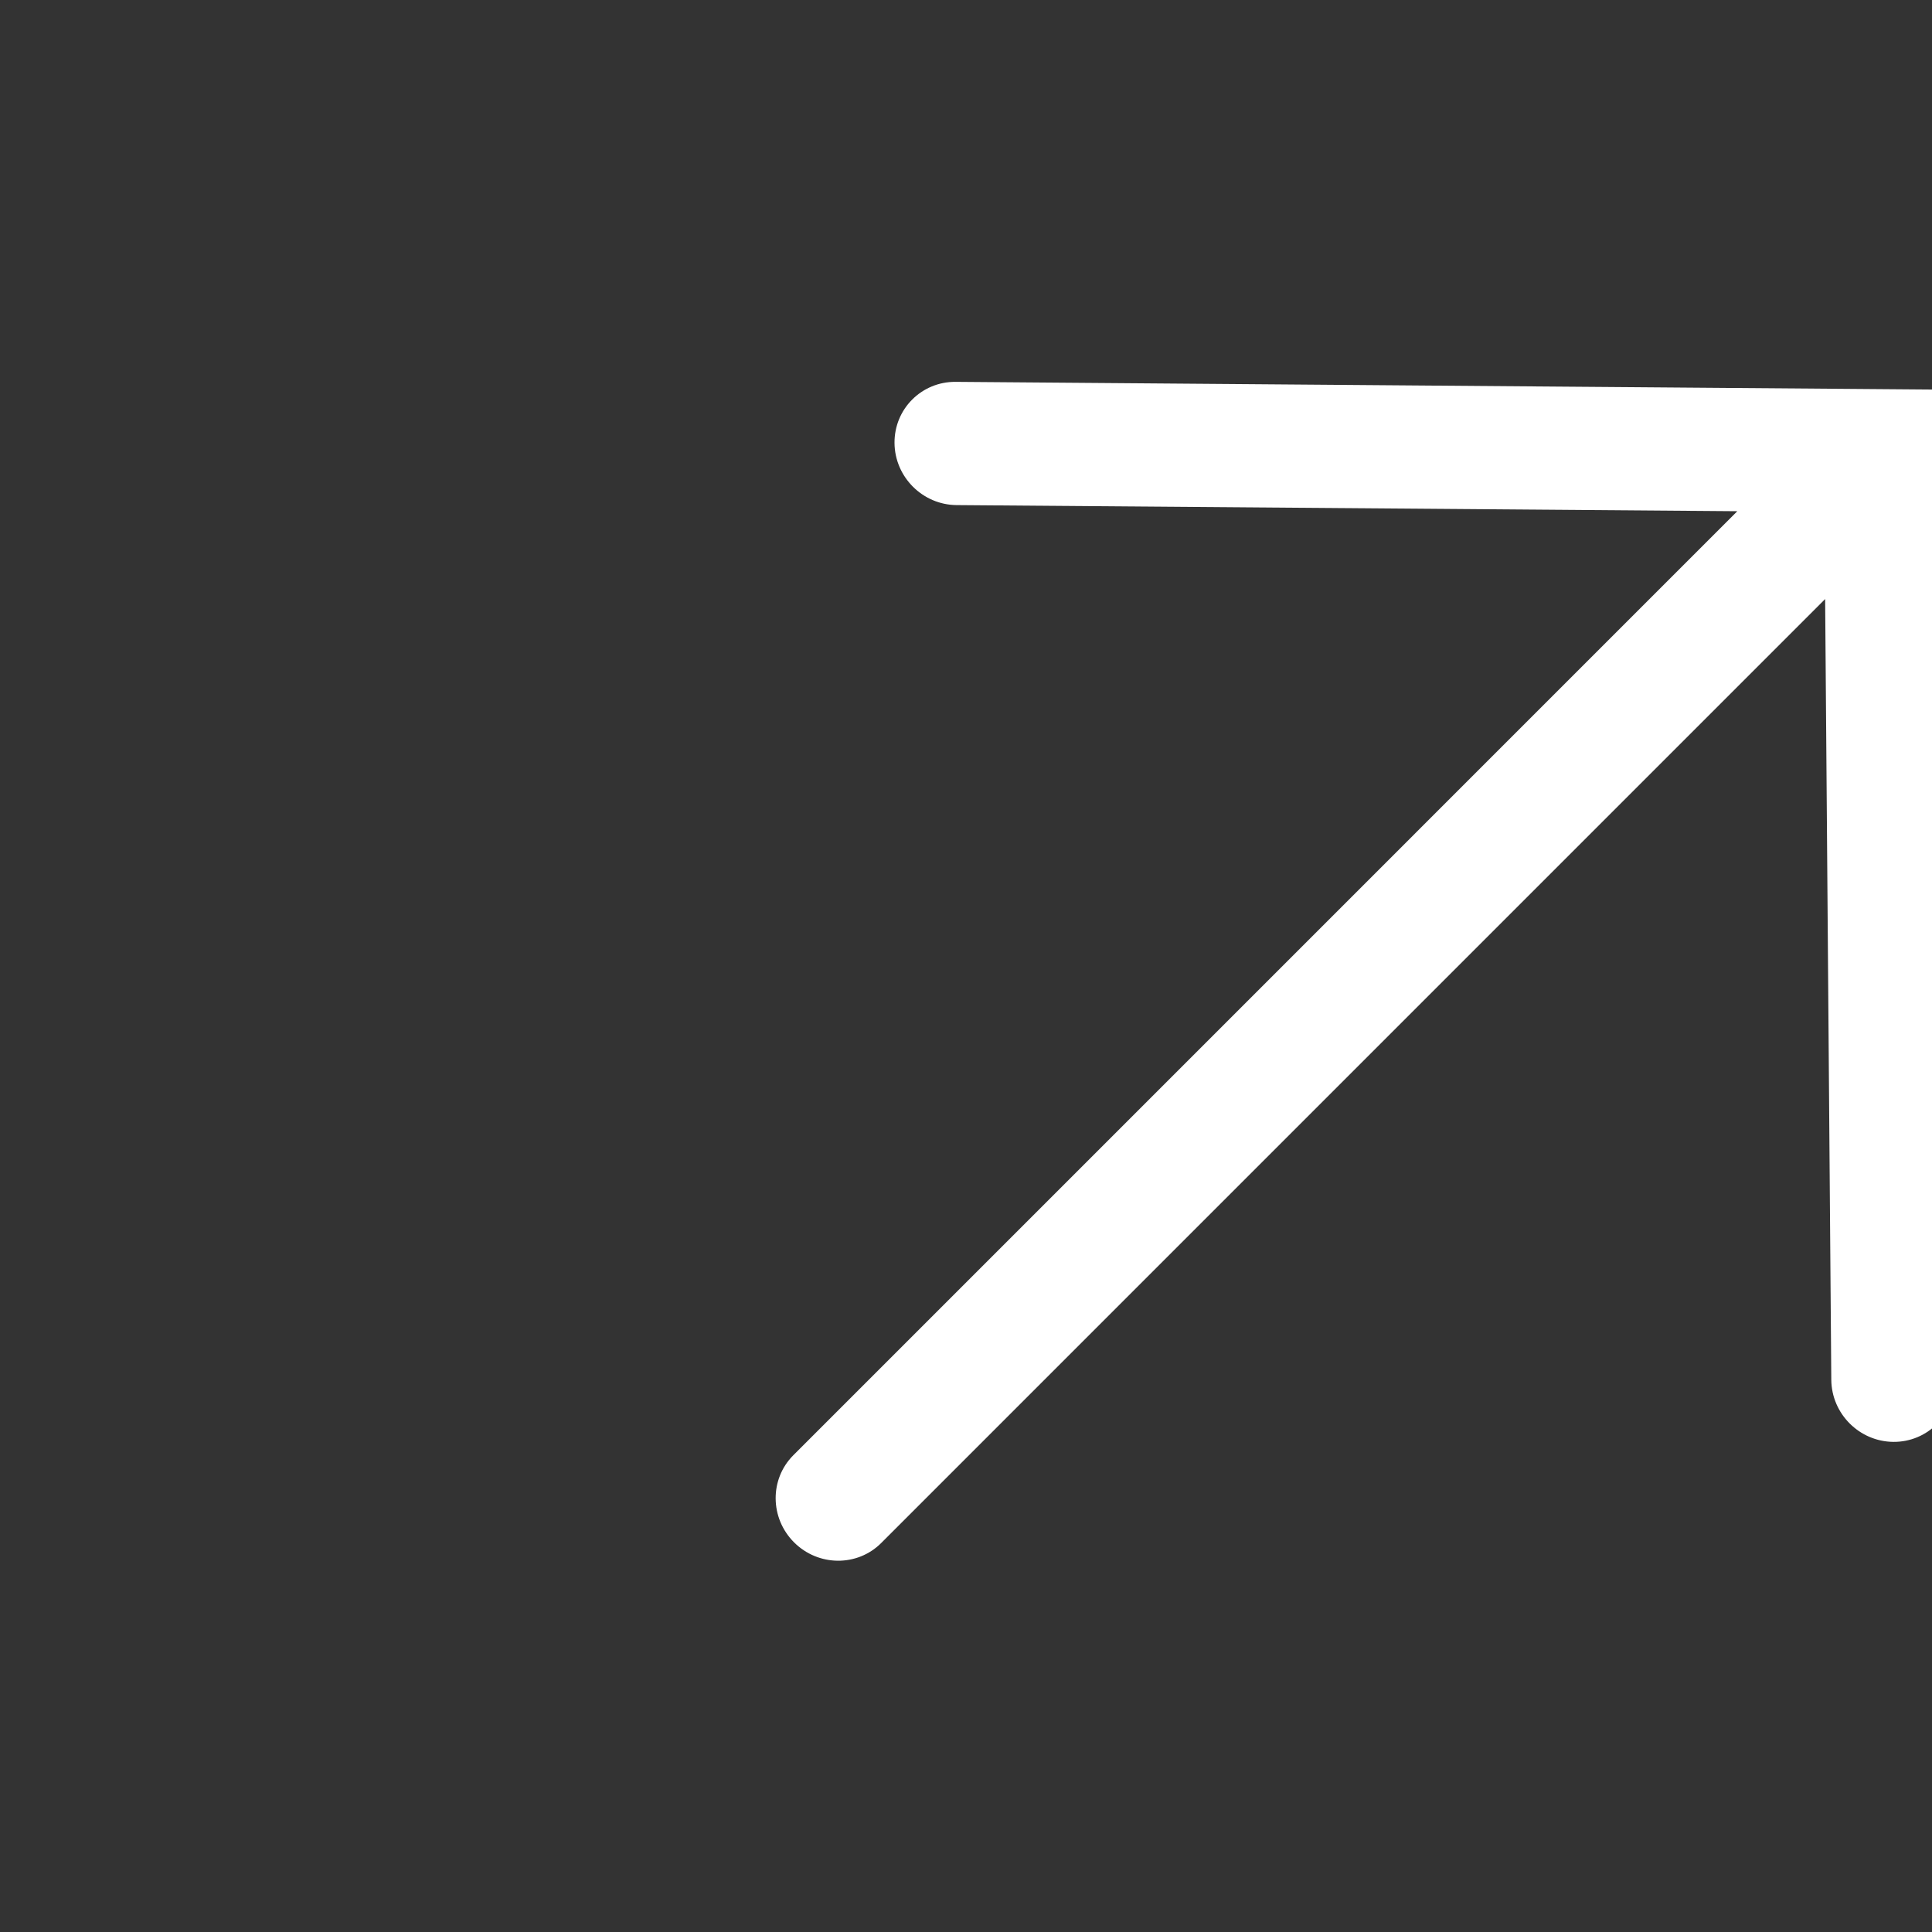 <svg width="48" height="48" viewBox="0 0 48 48" fill="none" xmlns="http://www.w3.org/2000/svg">
<rect x="0" y="0" width="48" height="48" fill="#333333" stroke="none"/>
<g clip-path="url(#clip0_481_2079)">
<path fill-rule="evenodd" clip-rule="evenodd" d="M22.224 11.006C22.217 10.16 22.897 9.48 23.743 9.487L48.366 9.681L48.56 34.304C48.566 35.149 47.886 35.829 47.041 35.823C46.195 35.816 45.505 35.125 45.498 34.28L45.345 14.883L21.893 38.336C21.3 38.929 20.33 38.921 19.728 38.319C19.125 37.716 19.118 36.747 19.711 36.154L43.163 12.701L23.767 12.549C22.922 12.542 22.231 11.851 22.224 11.006Z" fill="white"/>
</g>
<defs>
<clipPath id="clip0_481_2079">
<rect width="48" height="48" fill="white"/>
</clipPath>
</defs>
</svg>
